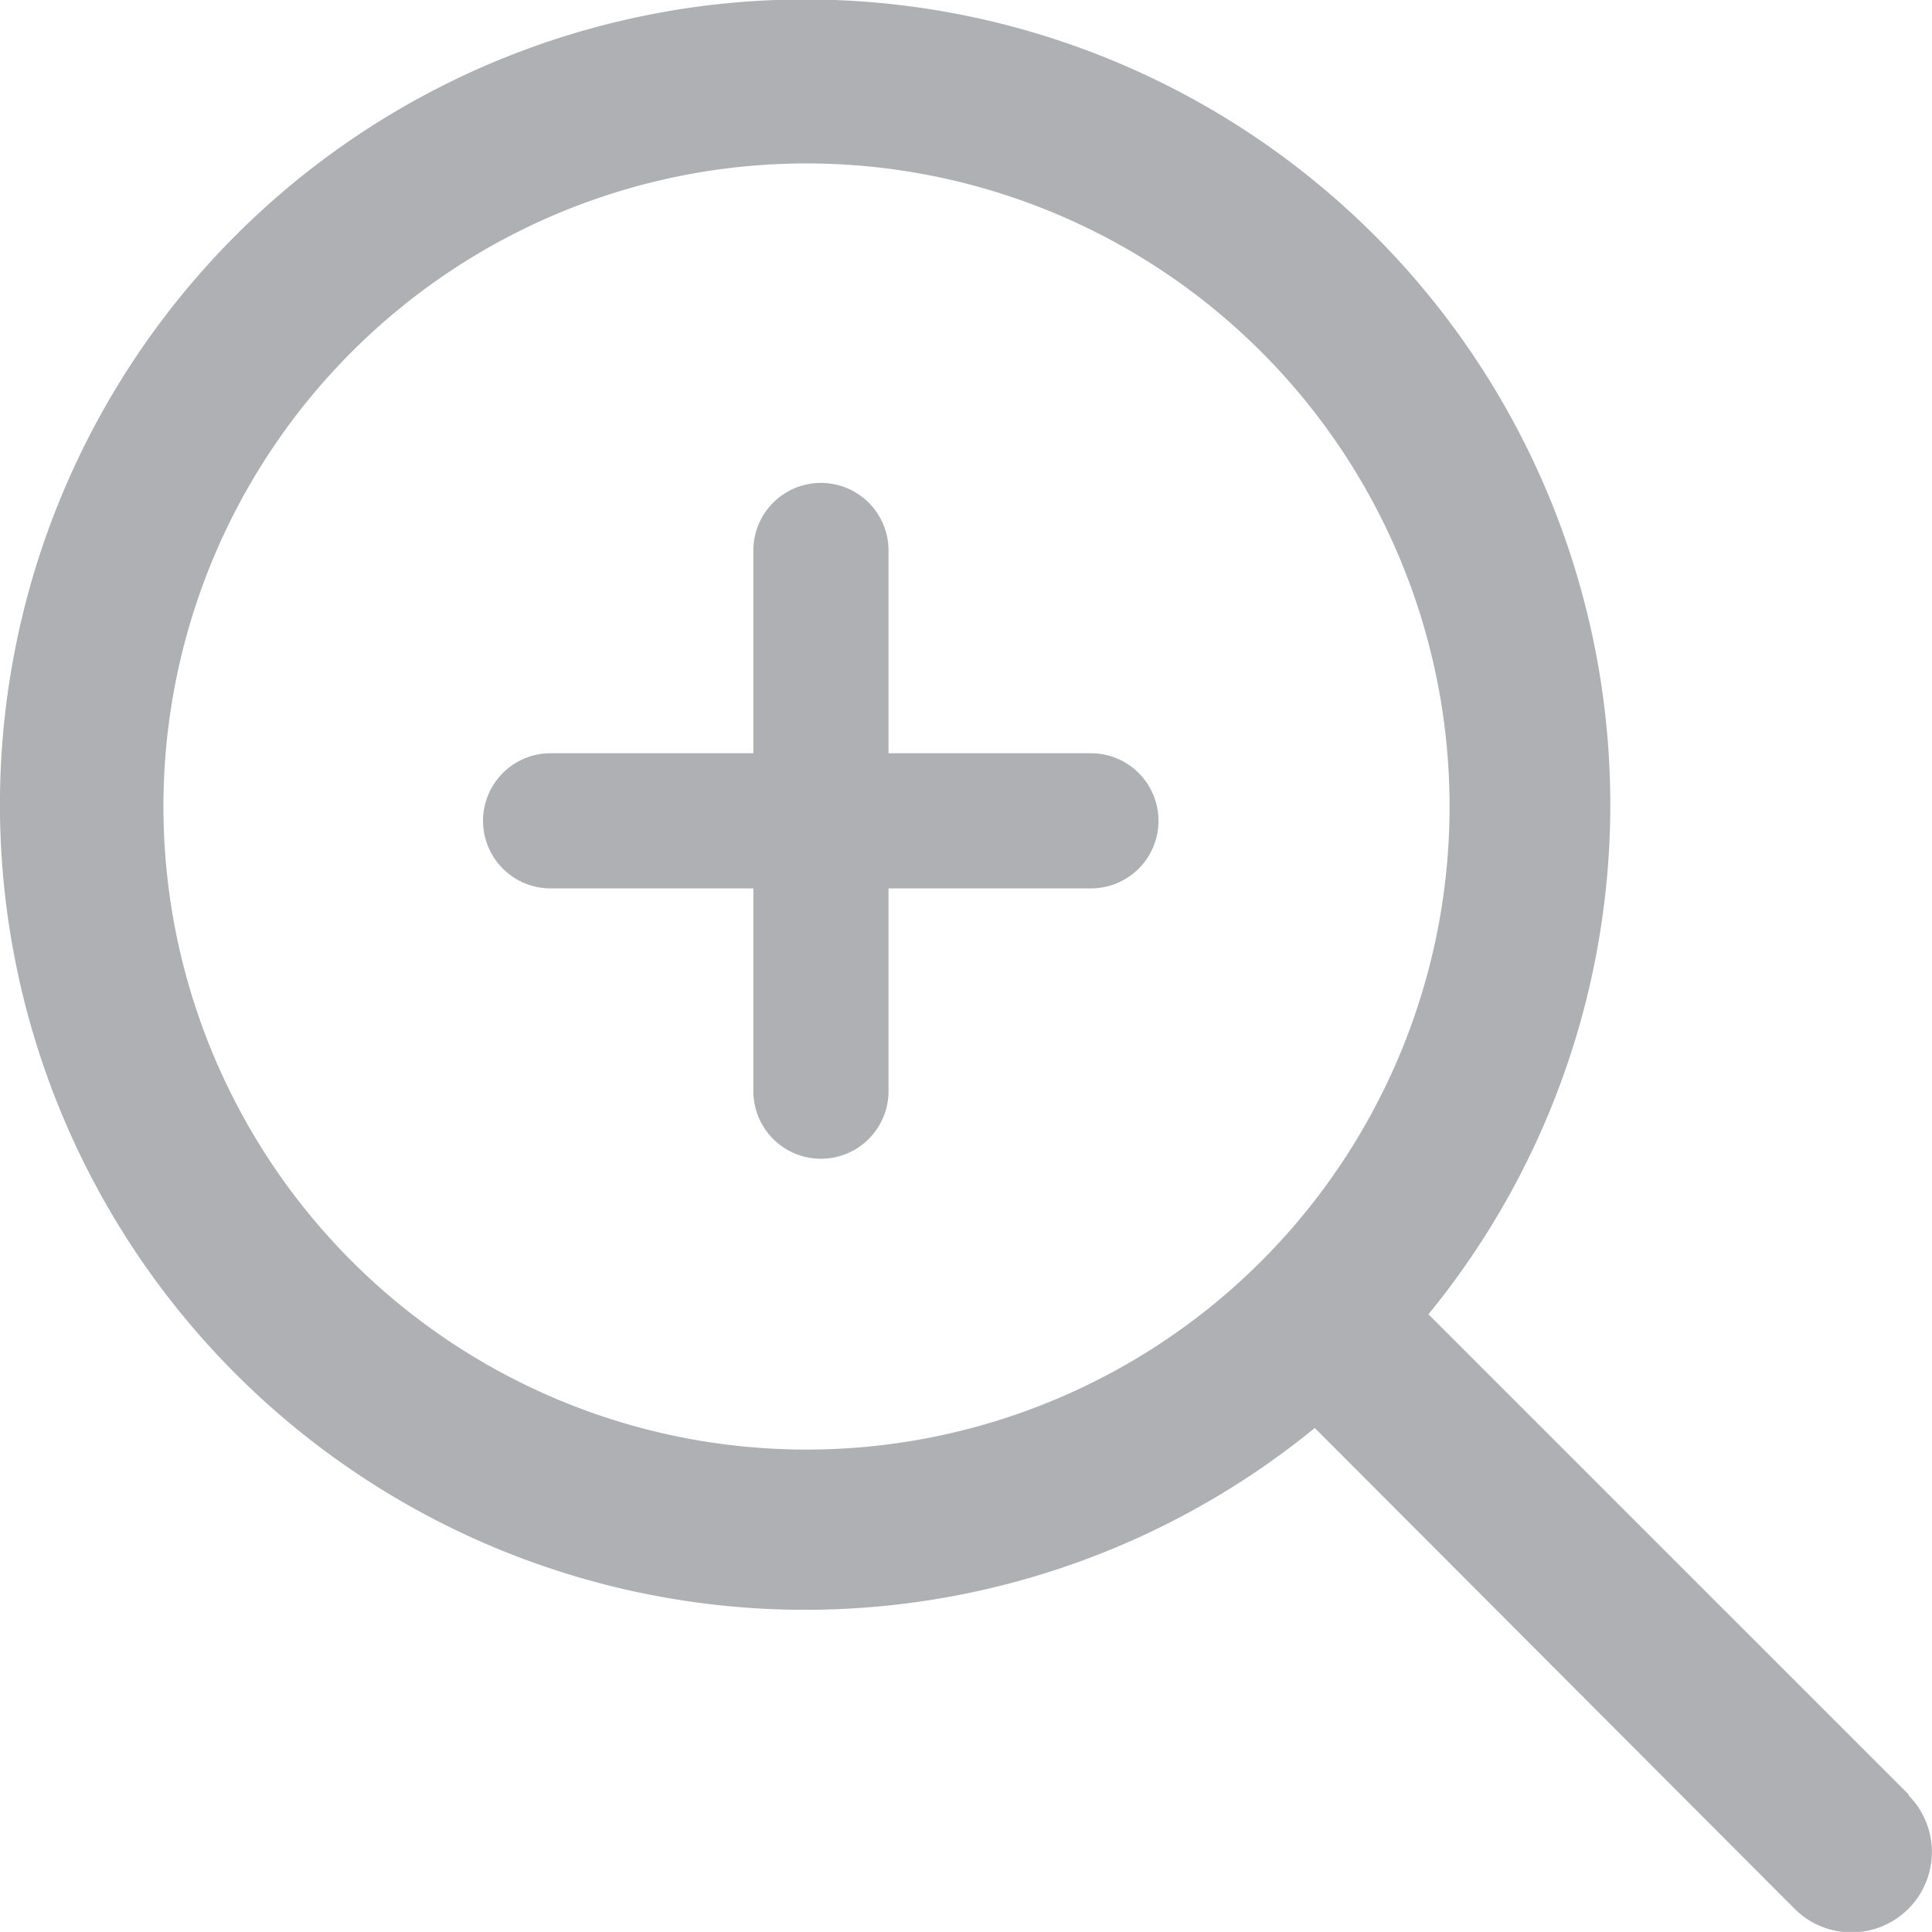 <svg xmlns="http://www.w3.org/2000/svg" width="15.923" height="15.922" viewBox="0 0 15.923 15.922">
  <g id="Component_162_2" data-name="Component 162 – 2" transform="translate(0.001 0)">
    <path id="fi-rr-add" d="M11.4,8.618a.557.557,0,0,1-.557.557H9.175v1.671a.557.557,0,0,1-1.114,0V9.175H6.39a.557.557,0,1,1,0-1.114H8.061V6.39a.557.557,0,0,1,1.114,0V8.061h1.671A.557.557,0,0,1,11.4,8.618Z" transform="translate(-1.853 -1.853)" fill="#aeb0b3"/>
    <g id="fi-rr-search">
      <path id="fi-rr-search-2" data-name="fi-rr-search" d="M15.7,14.759,11.741,10.8a6.636,6.636,0,1,0-.937.937L14.759,15.7a.662.662,0,1,0,.937-.937ZM6.615,11.915a5.3,5.3,0,1,1,5.3-5.3,5.3,5.3,0,0,1-5.3,5.3Z" transform="translate(0.031 0.032)" fill="#aeb0b3"/>
    </g>
  </g>
</svg>
